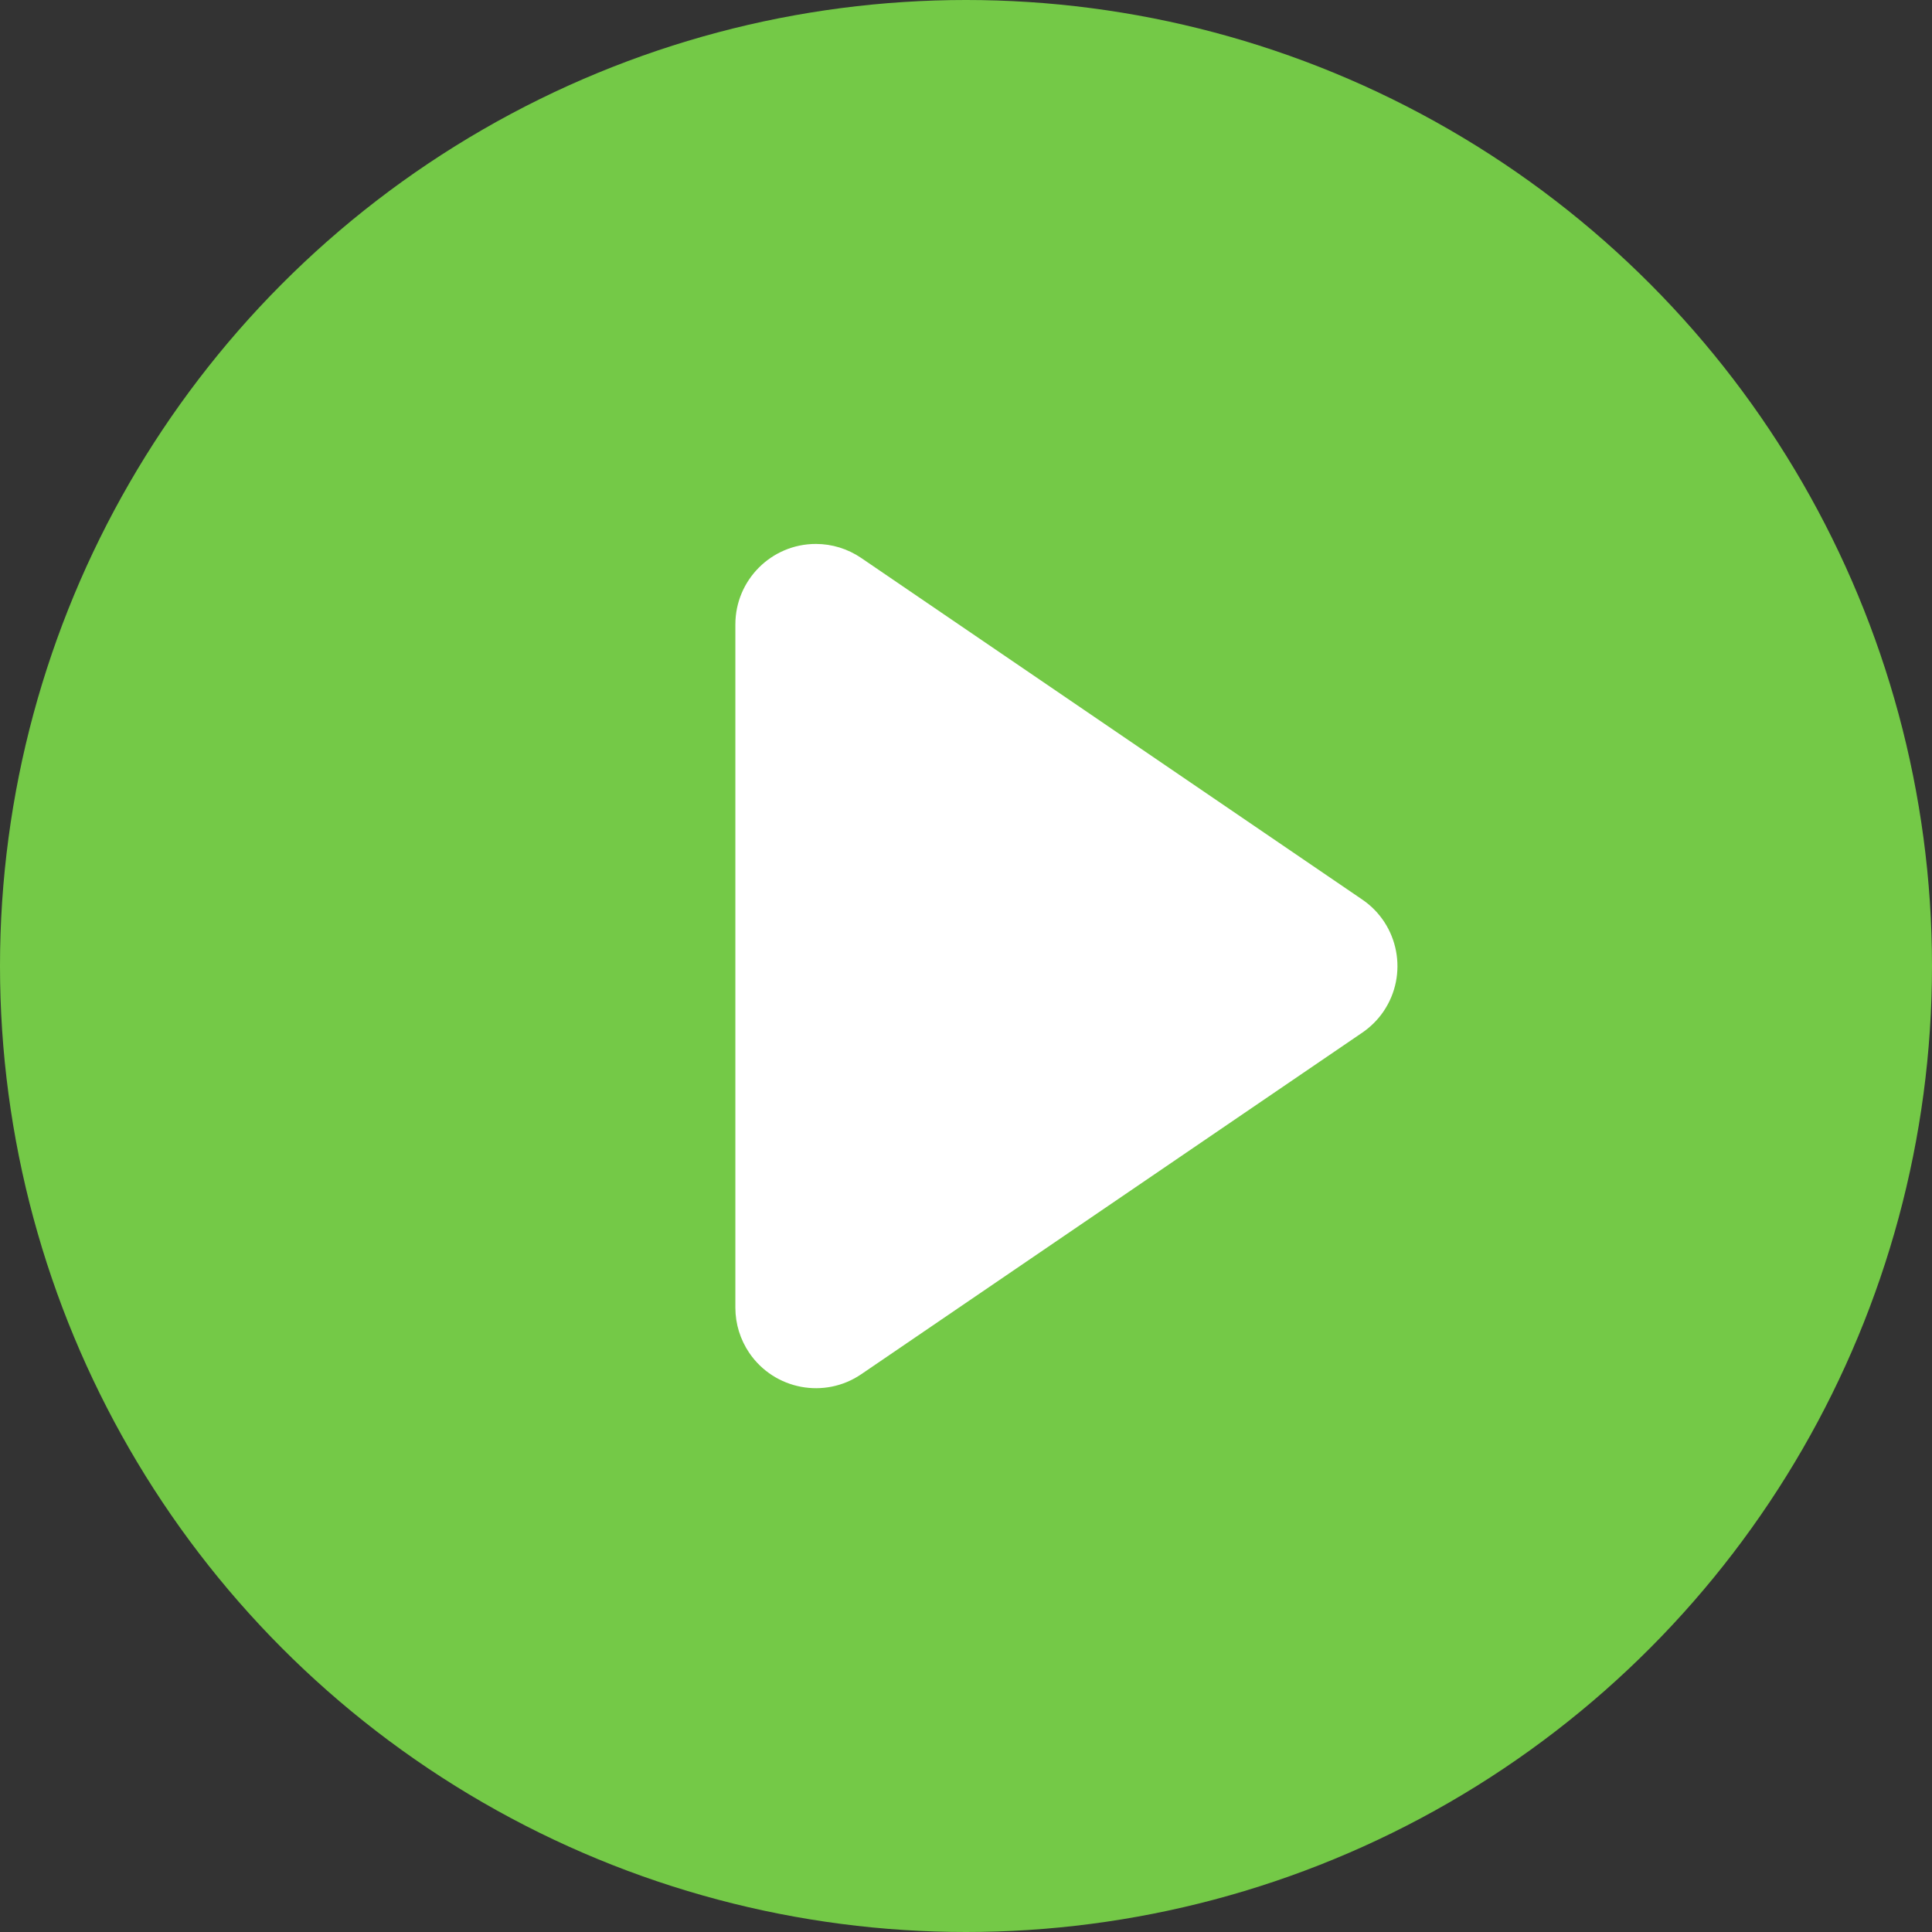 <svg height="24" viewBox="0 0 24 24" width="24" xmlns="http://www.w3.org/2000/svg"><rect x="0" y="0" width="24" height="24" fill="#333333" stroke="none"/><g fill="none" fill-rule="evenodd"><circle cx="12" cy="12" fill="#74c947" r="12"/><path d="m14.463 8.712 4.244 6.225c.311.456.193 1.078-.263 1.39-.166.113-.362.174-.563.174h-8.488c-.552 0-1-.448-1-1 0-.201.061-.397.174-.563l4.244-6.225c.311-.456.933-.574 1.39-.263.103.07.192.16.263.263z" fill="#fff" transform="matrix(0 1 -1 0 25.636 -1.636)"/></g></svg>